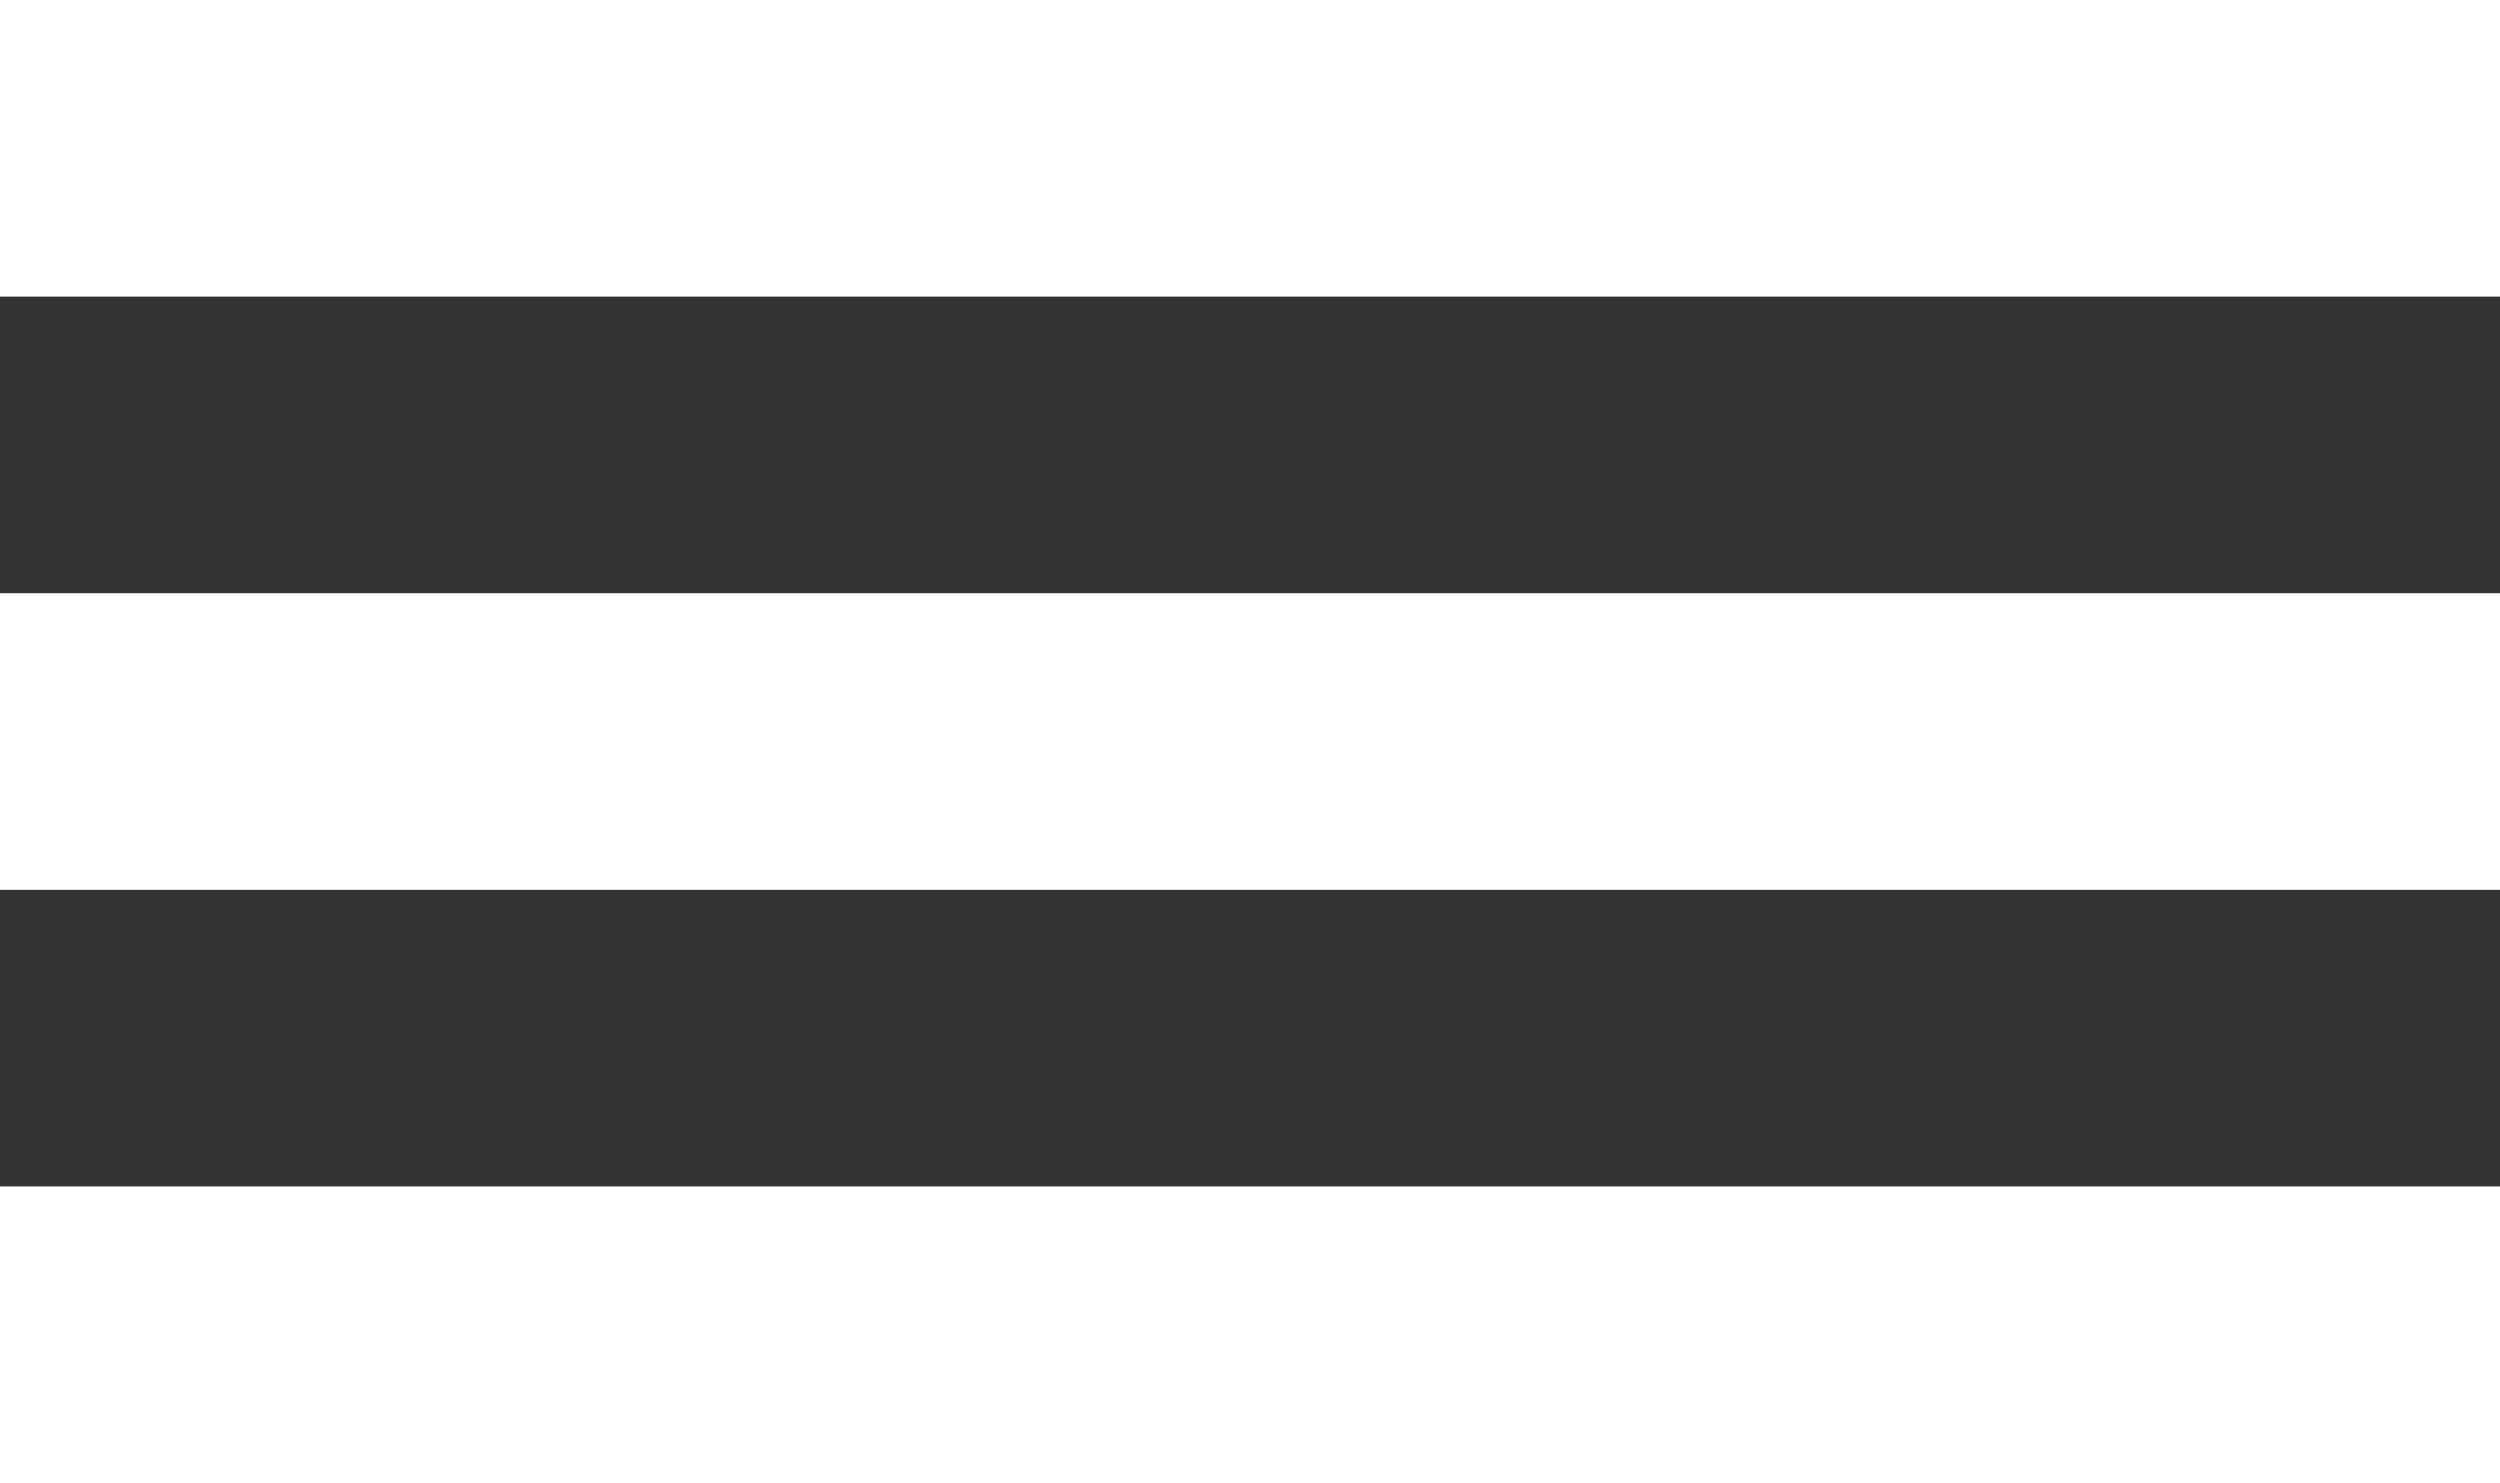 <svg xmlns="http://www.w3.org/2000/svg" viewBox="0 0 59 35"><rect x="0" y="0" width="59" height="35" fill="#333333" stroke="none"/><line y1="3.5" x2="59" y2="3.5" style="fill:none;stroke:#fff;stroke-width:7px"/><line y1="17.5" x2="59" y2="17.5" style="fill:none;stroke:#fff;stroke-width:7px"/><line y1="31.5" x2="59" y2="31.5" style="fill:none;stroke:#fff;stroke-width:7px"/></svg>